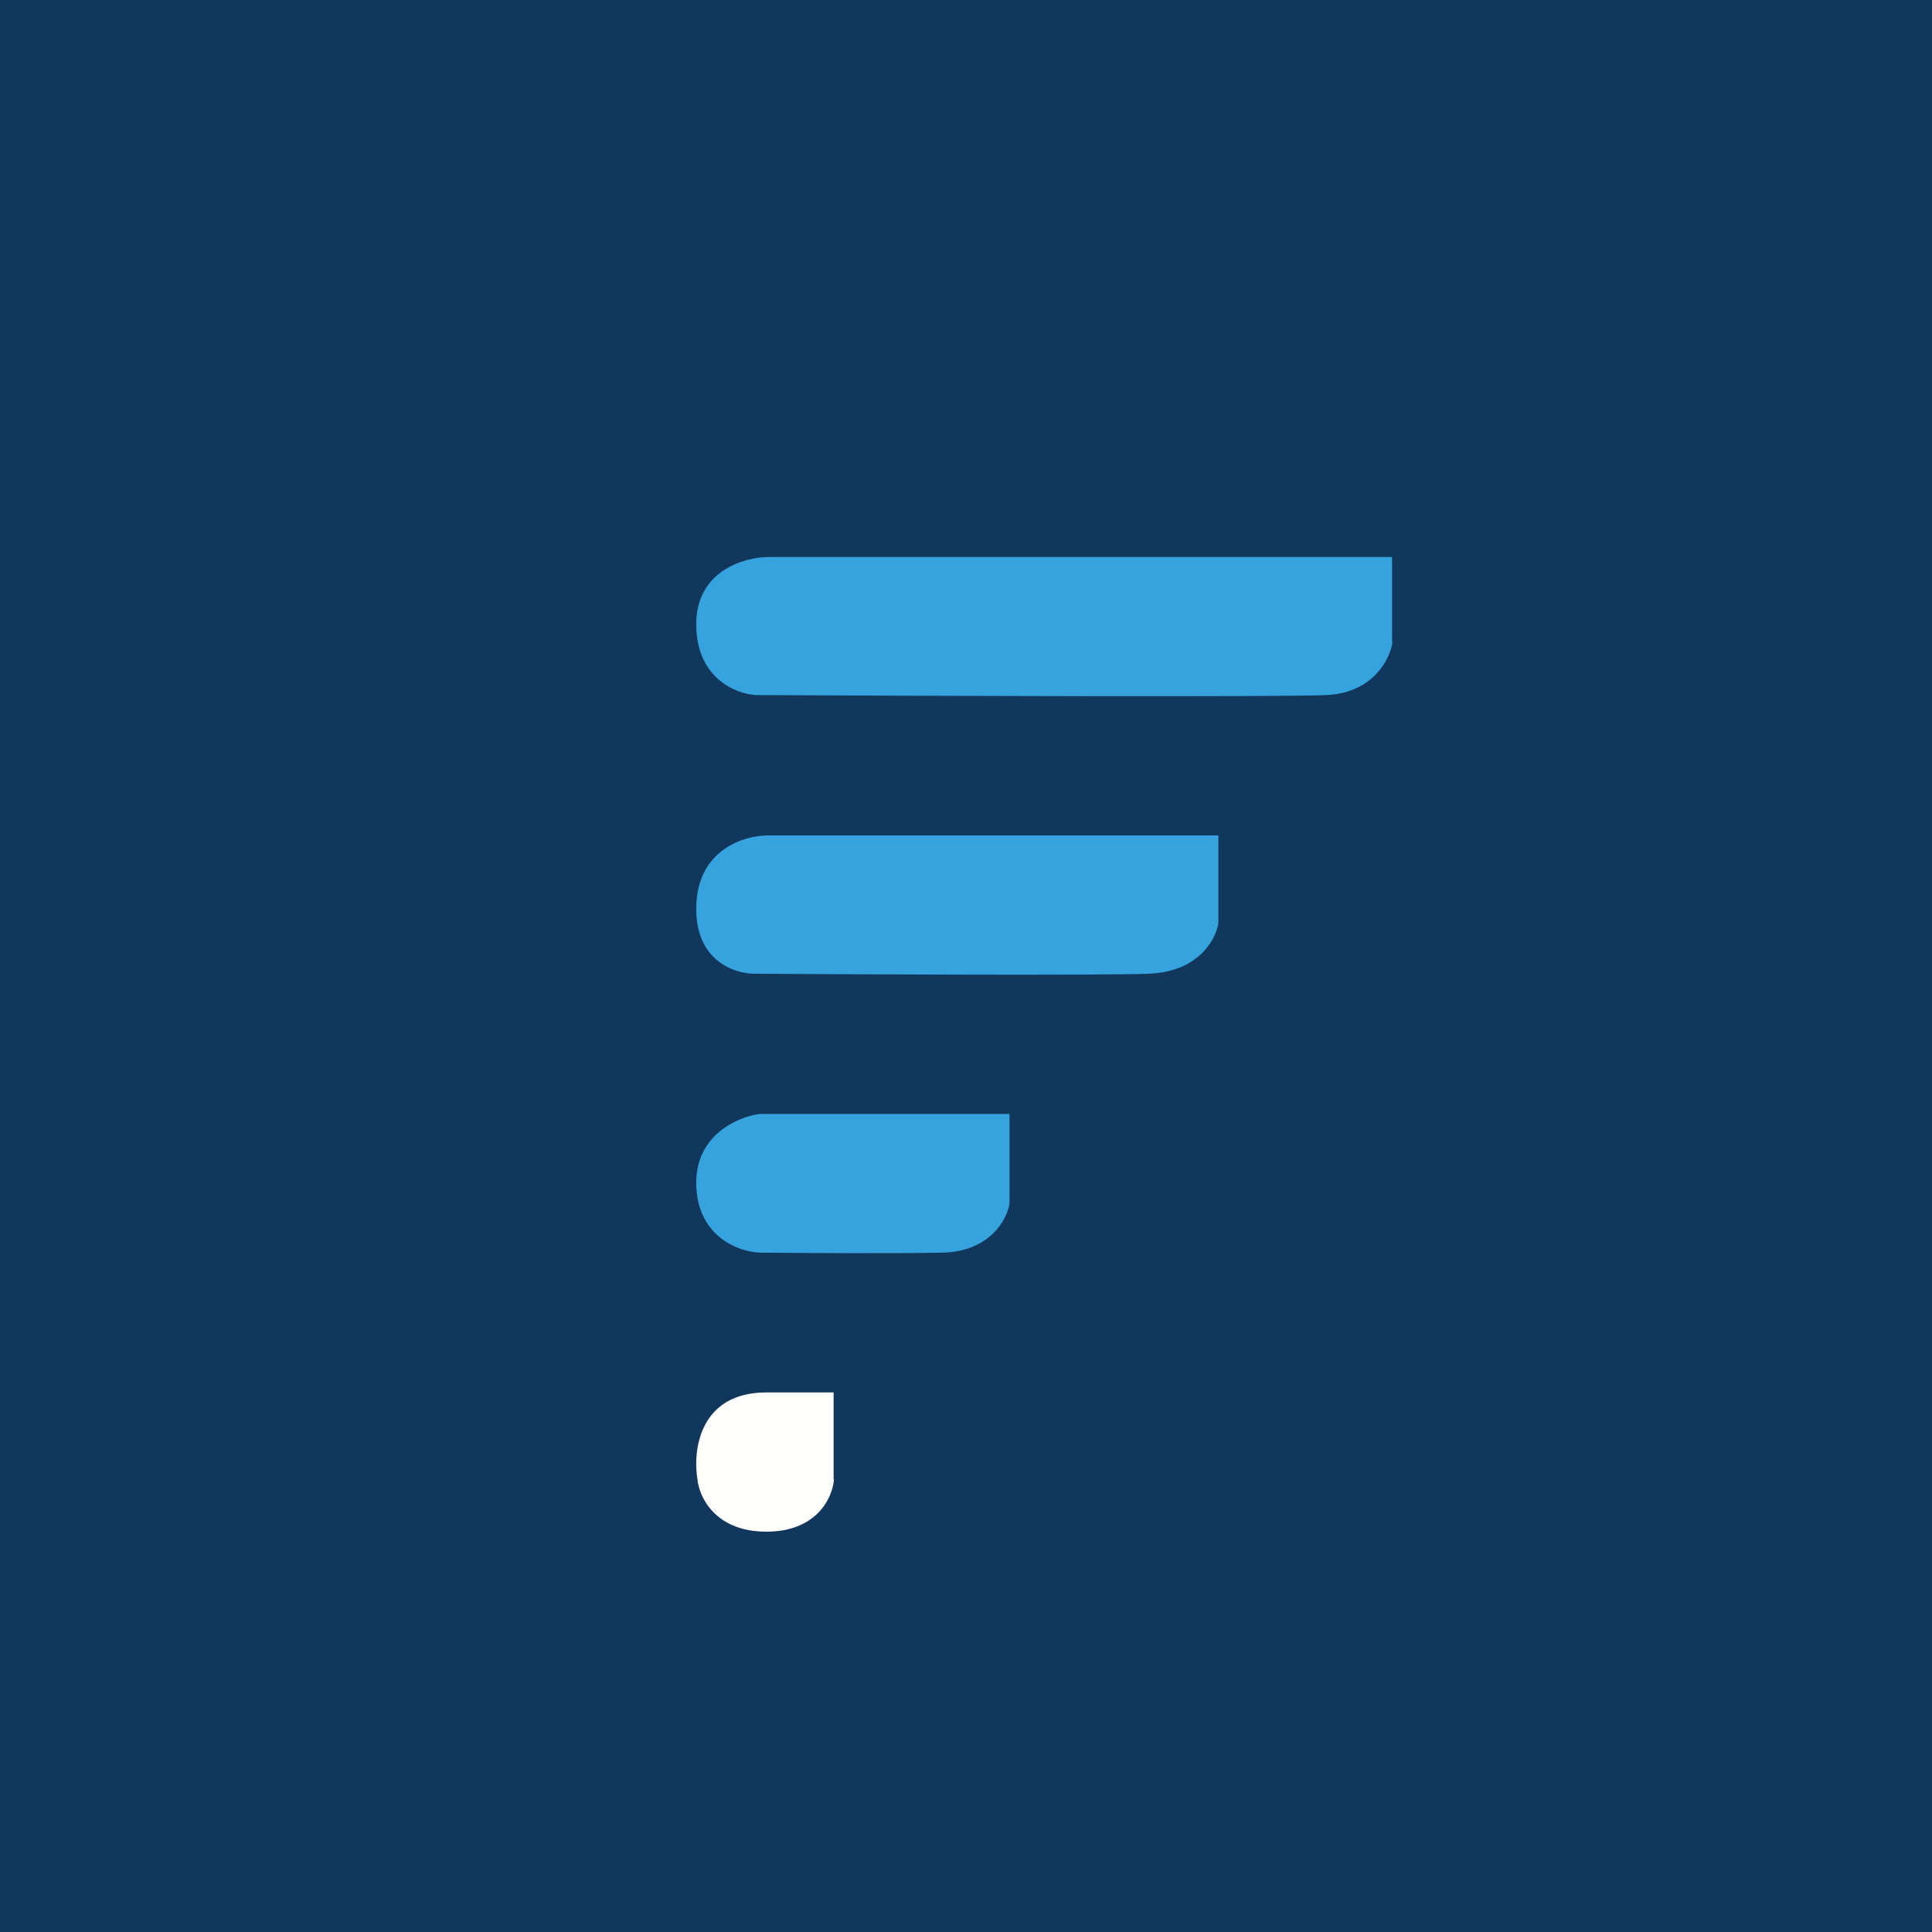 <?xml version="1.0" encoding="UTF-8"?>
<!-- generated by Finnhub -->
<svg viewBox="0 0 55.5 55.5" xmlns="http://www.w3.org/2000/svg">
<path d="M 0,0 H 55.5 V 55.5 H 0 Z" fill="rgb(18, 55, 92)"/>
<path d="M 39.99,18.445 V 16 H 22.094 C 21.396,16 20,16.387 20,17.933 C 20,19.48 21.139,19.933 21.708,19.967 C 26.612,19.992 36.755,20.027 38.099,19.967 C 39.444,19.907 39.927,18.937 40,18.46 Z M 35,26.518 V 24 H 22.04 C 21.384,24 20.057,24.4 20.002,26.002 C 19.947,27.603 21.108,27.982 21.695,27.972 C 24.863,27.993 31.558,28.023 32.995,27.972 C 34.433,27.92 34.931,26.982 35,26.518 Z M 29,34.584 V 32 H 21.817 C 21.187,32.084 19.942,32.617 20.002,34.082 C 20.062,35.546 21.237,35.96 21.817,35.984 C 23.001,35.996 25.711,36.013 27.072,35.984 C 28.432,35.955 28.924,35.039 29,34.584 Z" fill="rgb(54, 162, 222)"/>
<path d="M 23.947,42.485 V 40 H 22.014 C 20.093,40 19.894,41.667 20.036,42.5 C 20.083,43 20.545,44 22.014,44 C 23.484,44 23.922,43 23.957,42.5 Z" fill="rgb(254, 254, 253)"/>
</svg>
